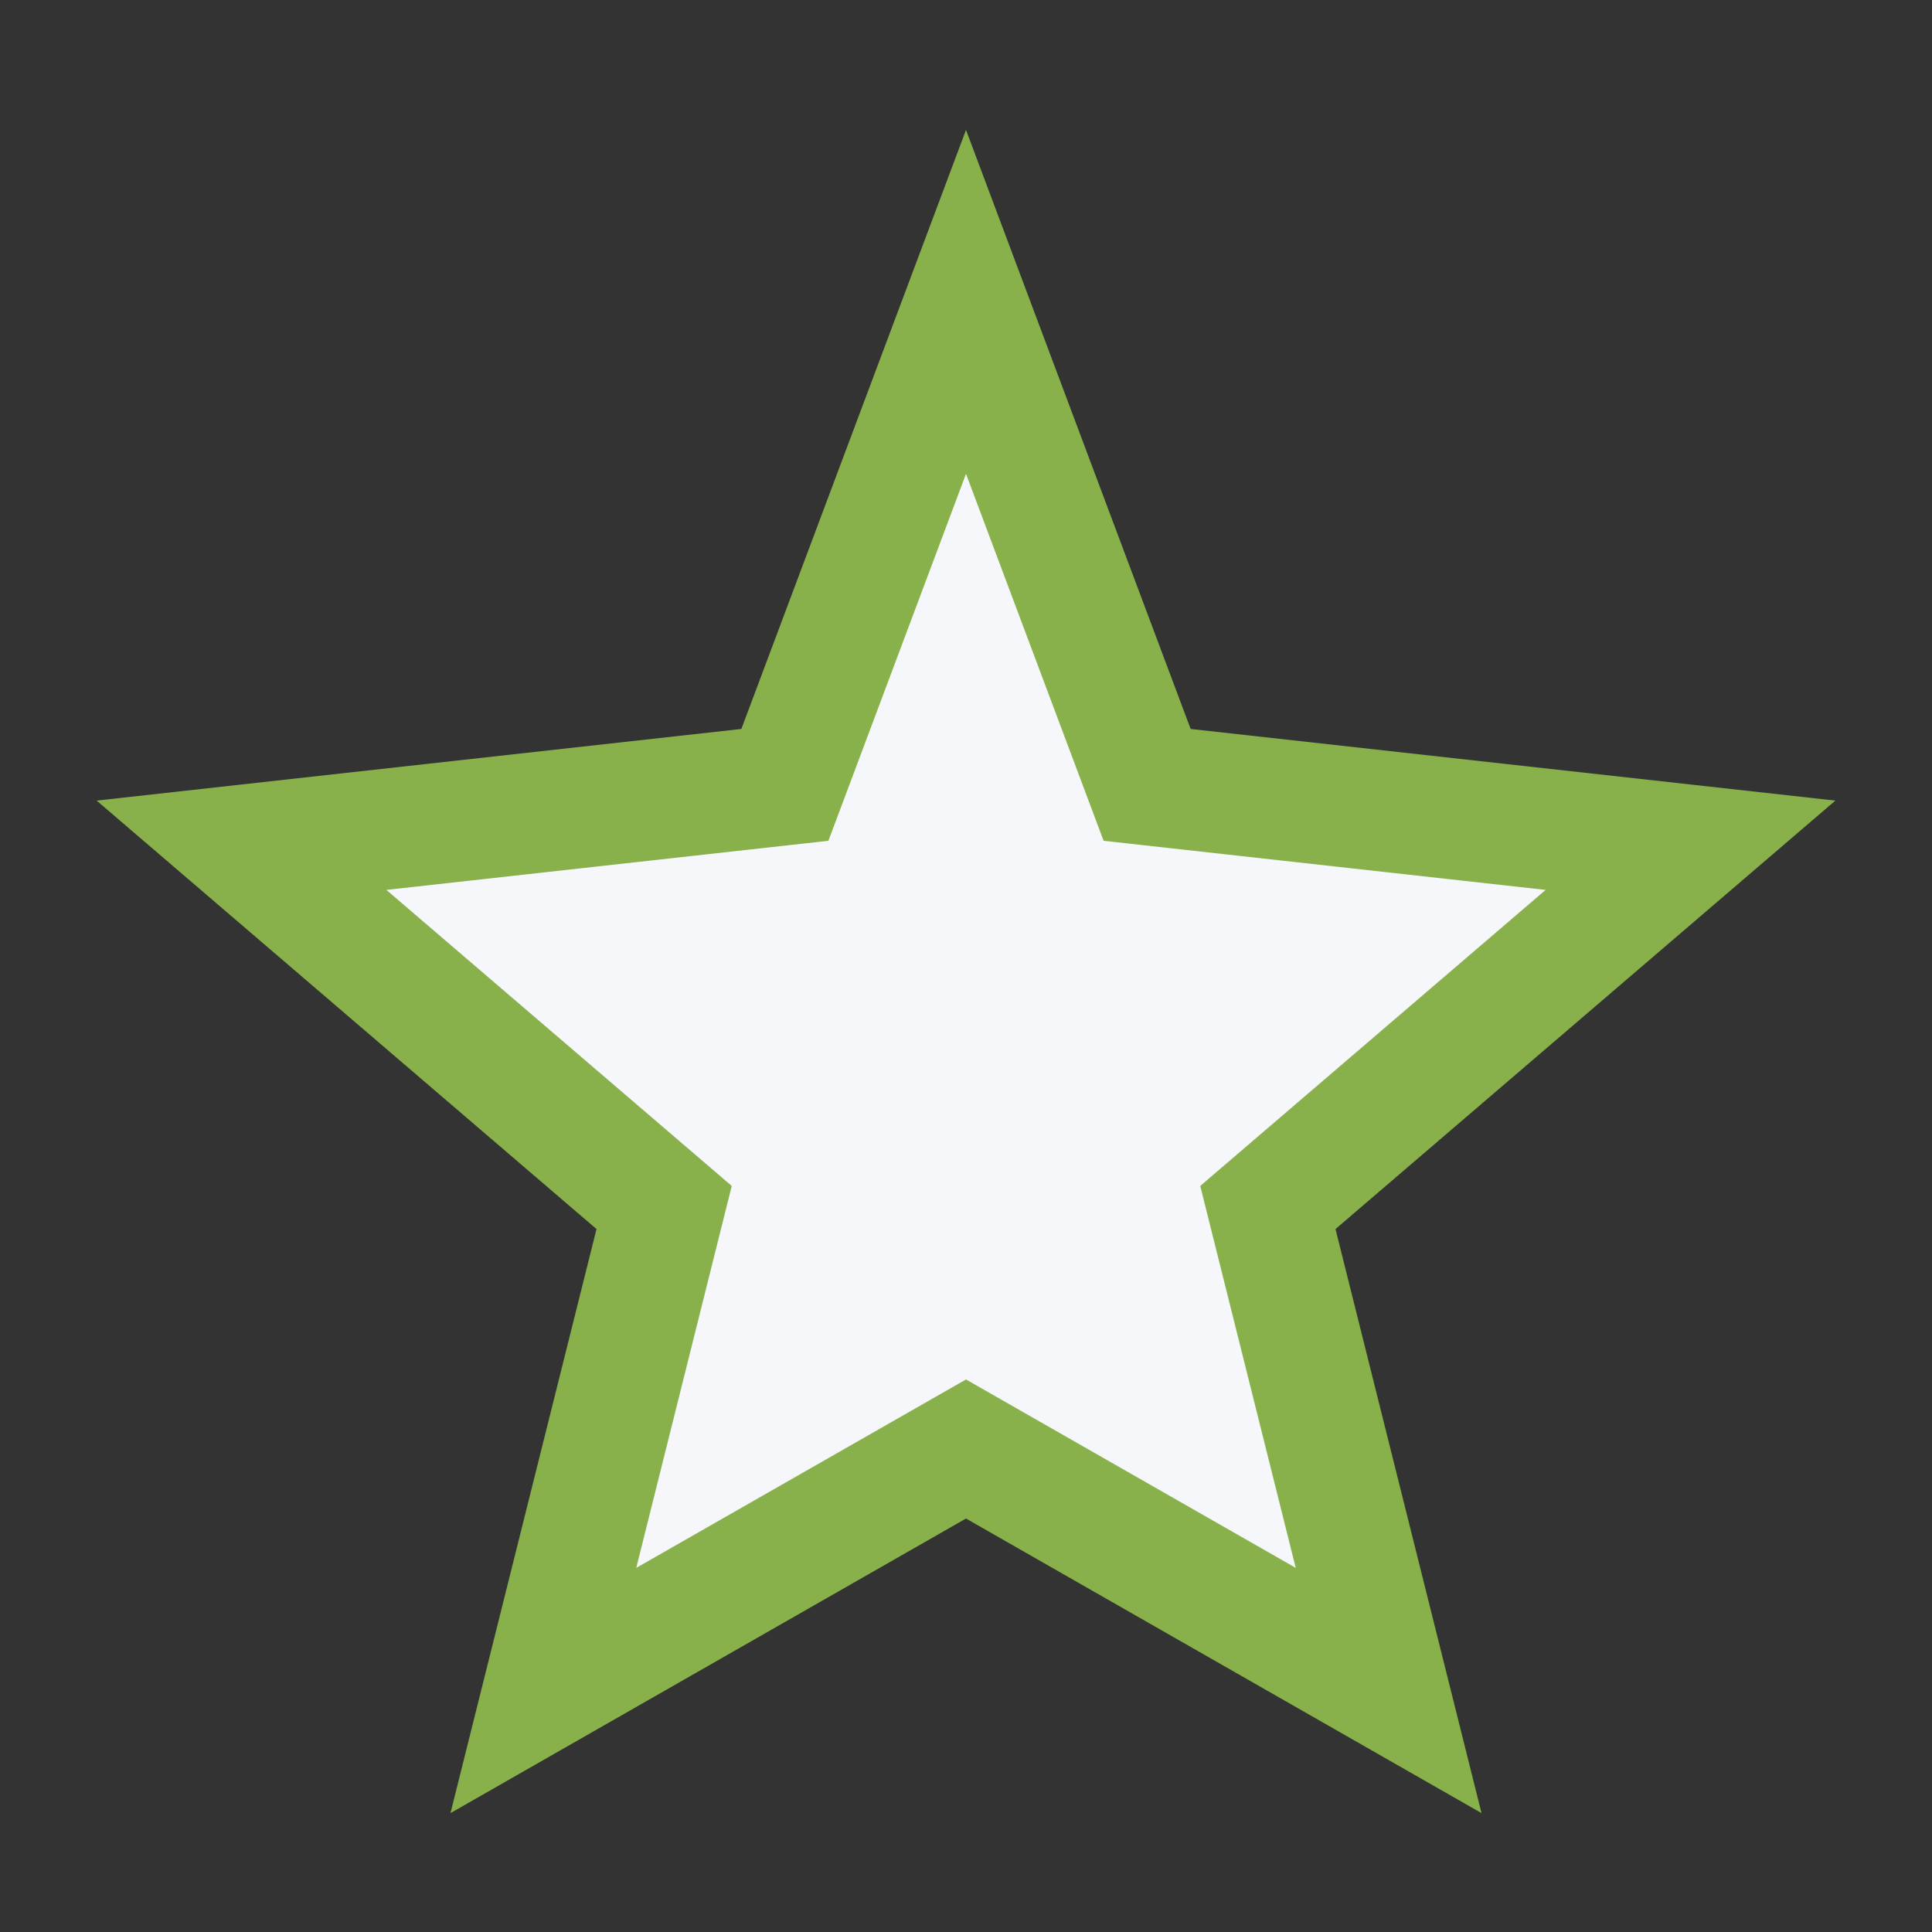 <?xml version="1.0" encoding="UTF-8"?>
<svg xmlns="http://www.w3.org/2000/svg" width="32" height="32" viewBox="0 0 32 32"><rect x="0" y="0" width="32" height="32" fill="#333333" stroke="none"/><polygon points="16,5 19,13 28,14 21,20 23,28 16,24 9,28 11,20 4,14 13,13" fill="#F5F7FA" stroke="#88B04B" stroke-width="2"/></svg>
